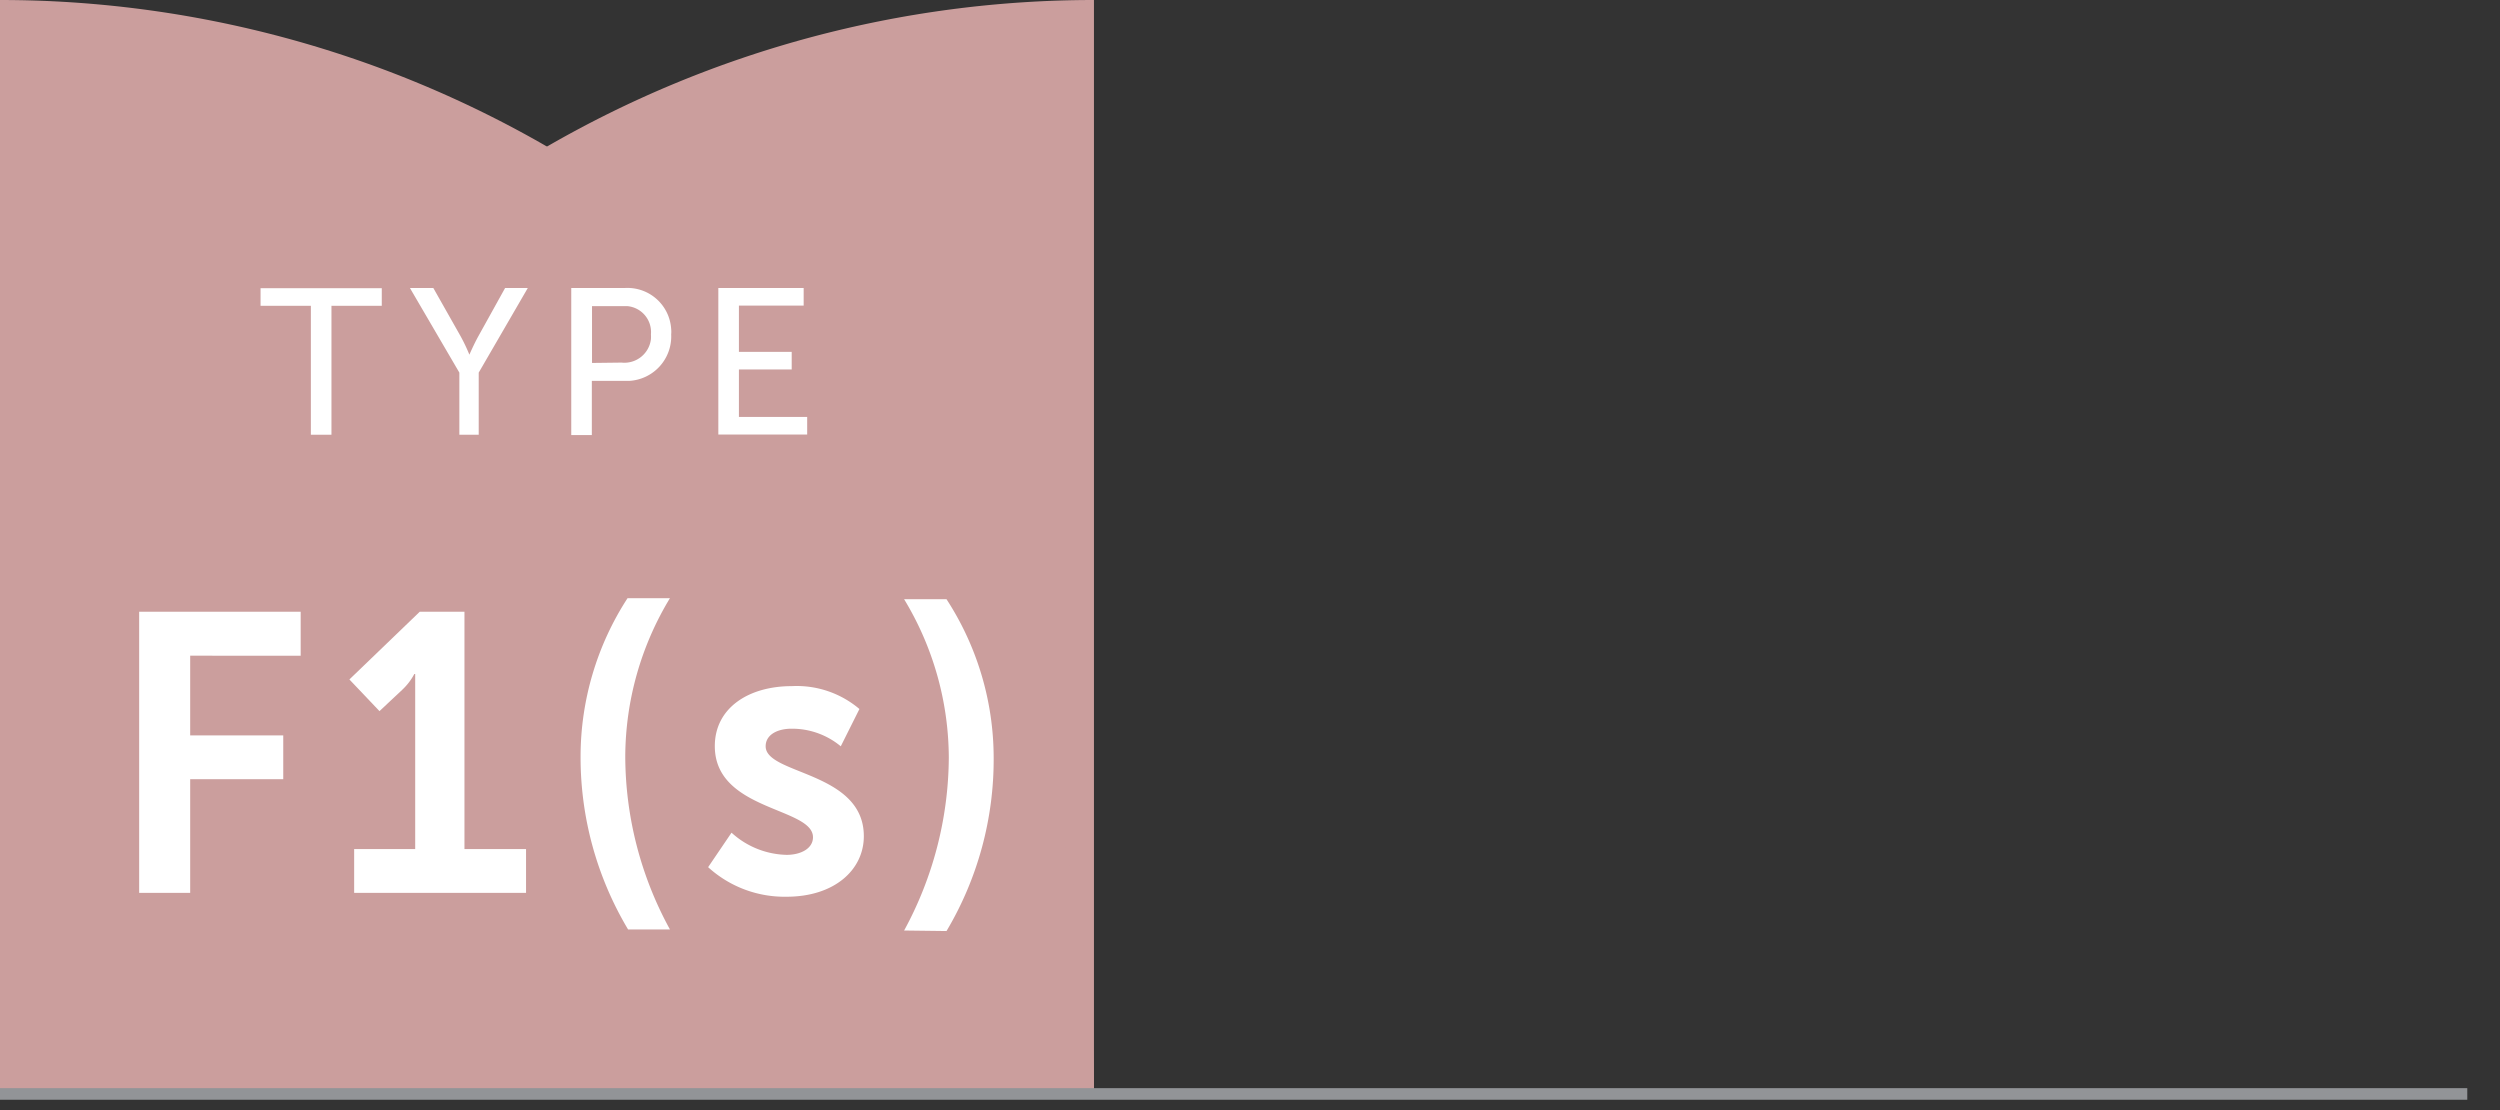 <svg xmlns="http://www.w3.org/2000/svg" width="142.1" height="63.1" viewBox="0 0 142.1 63.1"><rect x="0" y="0" width="142.1" height="63.1" fill="#333333" stroke="none"/><path d="M62.18,0V62.18H0A62.18,62.18,0,0,1,62.18,0Z" style="fill:#cb9e9d"/><path d="M0,0V62.18H62.18A62.18,62.18,0,0,0,0,0Z" style="fill:#cb9e9d"/><path d="M17.67,17.38H14.81v-1H21.7v1H18.84v7.33H17.67Z" style="fill:#fff"/><path d="M26.11,21.18,23.3,16.37h1.33l1.55,2.74a10.09,10.09,0,0,1,.5,1.05h0s.25-.58.51-1.05l1.52-2.74H30l-2.79,4.81v3.53H26.11Z" style="fill:#fff"/><path d="M32.47,16.37h3.05a2.49,2.49,0,0,1,2.63,2.34,1.41,1.41,0,0,1,0,.29,2.53,2.53,0,0,1-2.4,2.65H33.64v3.08H32.47Zm2.86,4.24A1.52,1.52,0,0,0,37,19.27,2.43,2.43,0,0,0,37,19a1.48,1.48,0,0,0-1.35-1.6h-2v3.23Z" style="fill:#fff"/><path d="M40.83,16.37h4.85v1H42V20h3v1H42v2.7h3.88v1H40.83Z" style="fill:#fff"/><line y1="62.18" x2="140.24" y2="62.18" style="fill:none;stroke:#929497;stroke-miterlimit:10;stroke-width:0.66px"/><path d="M7.91,34.77h9.18v2.5H10.81V41.8H16.1v2.49H10.81v6.46H7.91Z" style="fill:#fff"/><path d="M20.13,48.26H23.6V39.39c0-.54,0-1.08,0-1.08h-.05a3.45,3.45,0,0,1-.69.9l-1.29,1.21-1.71-1.8,4-3.85h2.54V48.26H29.9v2.49H20.13Z" style="fill:#fff"/><path d="M33,43a16.55,16.55,0,0,1,2.67-9h2.41a17.47,17.47,0,0,0-2.54,9,20.54,20.54,0,0,0,2.54,9.83H35.7A19.07,19.07,0,0,1,33,43Z" style="fill:#fff"/><path d="M41.58,47.33a4.8,4.8,0,0,0,3.13,1.26c.81,0,1.5-.36,1.5-1,0-1.71-5.58-1.49-5.58-5.18C40.63,40.24,42.55,39,45,39a5.51,5.51,0,0,1,3.85,1.3l-1.06,2.12a4.33,4.33,0,0,0-2.81-1c-.74,0-1.46.31-1.46,1,0,1.62,5.58,1.42,5.58,5.11,0,1.91-1.67,3.44-4.39,3.44a6.45,6.45,0,0,1-4.46-1.68Z" style="fill:#fff"/><path d="M51.39,52.89a20.77,20.77,0,0,0,2.54-9.83,17.47,17.47,0,0,0-2.54-9H53.8a16.56,16.56,0,0,1,2.68,9,19.07,19.07,0,0,1-2.68,9.86Z" style="fill:#fff"/></svg>